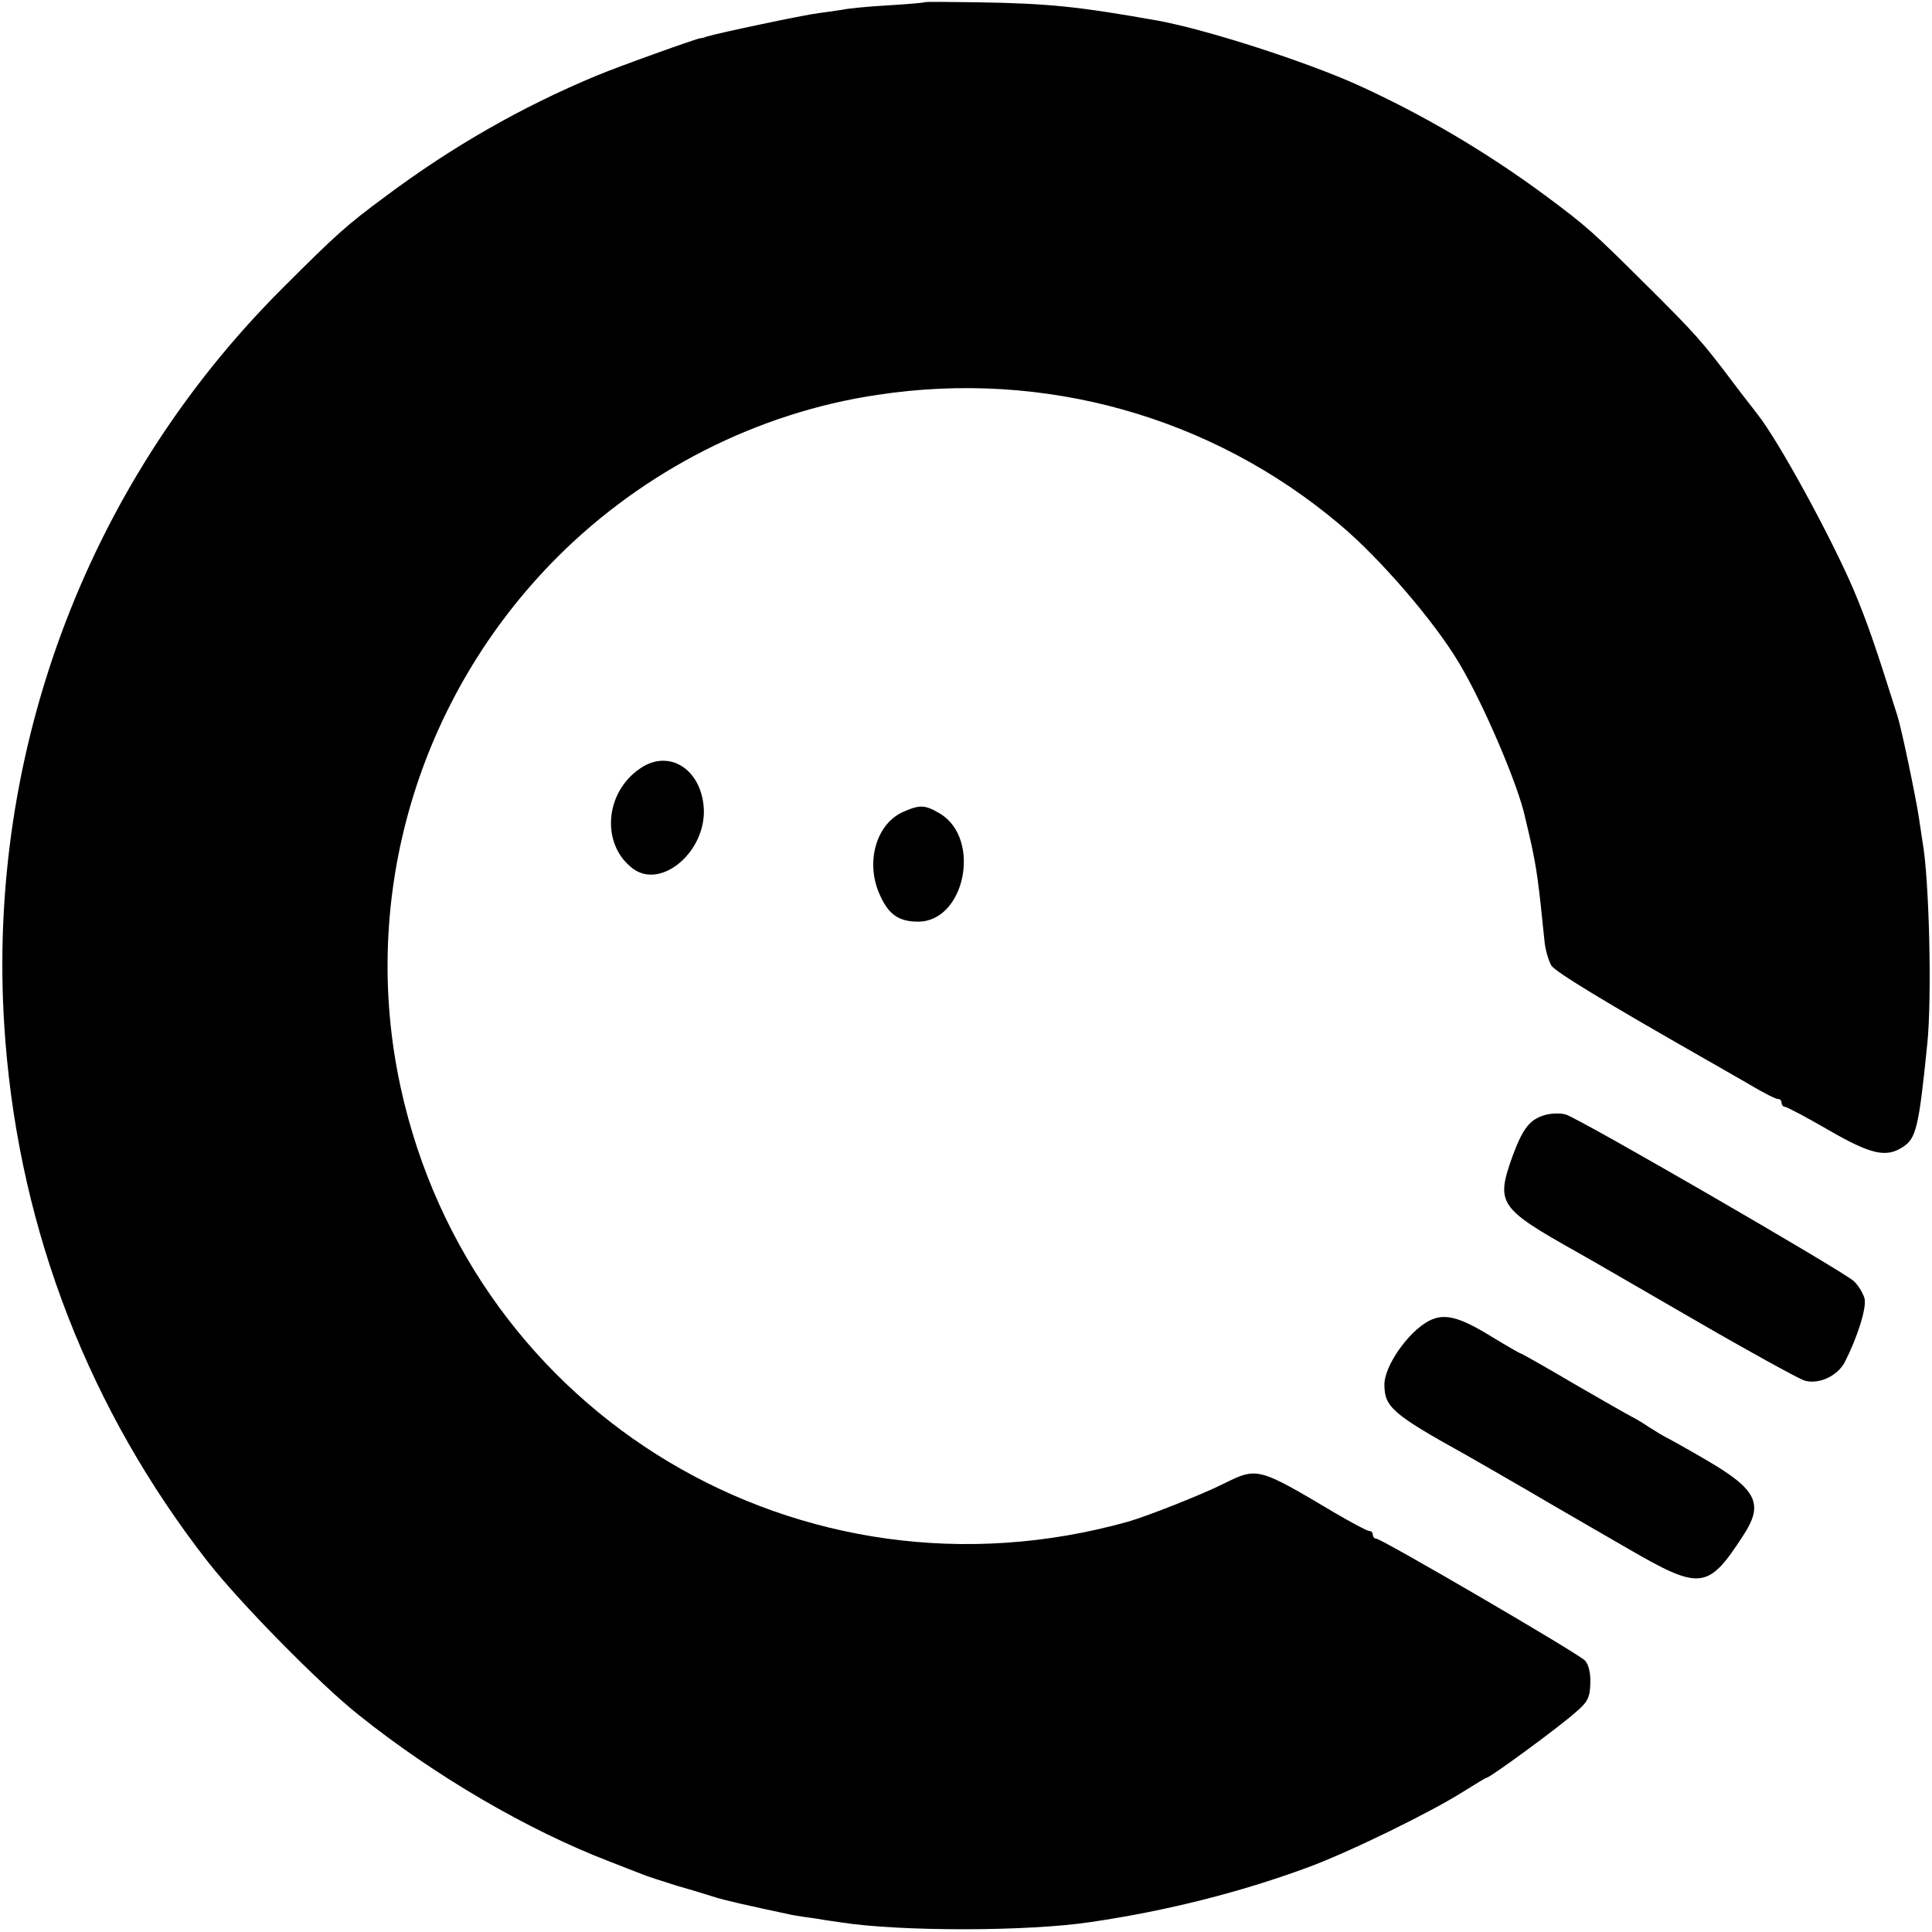 <?xml version="1.0" standalone="no"?>
<!DOCTYPE svg PUBLIC "-//W3C//DTD SVG 20010904//EN"
 "http://www.w3.org/TR/2001/REC-SVG-20010904/DTD/svg10.dtd">
<svg version="1.0" xmlns="http://www.w3.org/2000/svg"
 width="501pt" height="501pt" viewBox="0 0 501 501"
 preserveAspectRatio="xMidYMid meet">
<g transform="translate(0,501) scale(0.1,-0.1)"
fill="#000000" stroke="none">
<path d="M2397 5004 c-1 -1 -44 -5 -96 -8 -51 -3 -103 -8 -115 -11 -11 -2 -40
-6 -63 -9 -40 -5 -262 -52 -291 -61 -7 -3 -13 -4 -15 -4 -6 1 -220 -76 -272
-98 -194 -81 -372 -183 -545 -312 -104 -77 -128 -99 -270 -241 -512 -512 -774
-1224 -716 -1950 39 -496 219 -958 525 -1350 82 -105 291 -318 391 -397 197
-158 439 -299 650 -380 36 -14 74 -29 85 -33 11 -5 52 -18 90 -30 39 -11 84
-25 100 -30 25 -8 87 -22 200 -46 10 -2 37 -6 60 -9 22 -4 51 -8 65 -10 153
-24 486 -24 650 1 197 29 386 77 560 141 109 40 319 143 403 196 32 20 60 37
62 37 9 0 190 133 230 169 33 28 38 39 39 77 1 26 -5 49 -14 58 -18 19 -528
316 -541 316 -5 0 -9 5 -9 10 0 6 -4 10 -10 10 -5 0 -44 21 -87 46 -202 120
-202 120 -291 76 -51 -26 -200 -85 -247 -98 -845 -237 -1700 274 -1886 1126
-108 495 45 1013 406 1375 225 225 520 375 830 421 433 66 867 -56 1199 -336
105 -88 246 -252 310 -360 64 -107 154 -319 171 -400 2 -8 8 -35 14 -60 16
-72 21 -110 36 -259 2 -24 11 -53 18 -65 12 -17 131 -90 421 -255 22 -13 67
-38 99 -57 32 -19 62 -34 68 -34 5 0 9 -4 9 -10 0 -5 4 -10 8 -10 5 0 56 -27
113 -60 111 -64 150 -73 194 -44 34 22 41 51 63 269 12 121 5 428 -13 525 -2
14 -6 41 -9 60 -8 53 -45 231 -56 265 -58 184 -79 244 -113 325 -59 138 -195
387 -249 455 -4 6 -33 42 -63 82 -82 109 -99 128 -230 258 -135 134 -149 147
-255 226 -154 114 -320 212 -490 289 -138 62 -391 143 -515 166 -208 37 -284
45 -468 48 -75 1 -138 2 -140 0z"/>
<path d="M1661 3018 c-94 -63 -103 -199 -19 -261 74 -54 190 46 183 158 -7
101 -90 153 -164 103z"/>
<path d="M2343 2905 c-70 -30 -99 -129 -63 -212 23 -54 50 -73 101 -73 121 0
165 214 57 280 -39 23 -52 24 -95 5z"/>
<path d="M4008 2119 c-40 -11 -58 -33 -85 -105 -45 -126 -38 -136 172 -254 22
-12 156 -90 298 -172 143 -83 271 -153 286 -158 38 -11 86 12 105 48 33 65 57
141 51 165 -4 14 -16 34 -28 45 -28 26 -714 423 -747 432 -14 4 -37 3 -52 -1z"/>
<path d="M3706 1585 c-54 -28 -116 -117 -116 -165 0 -59 21 -77 210 -182 25
-14 99 -57 165 -95 66 -39 181 -105 255 -148 190 -110 209 -108 301 34 53 81
35 118 -93 193 -51 30 -100 57 -108 61 -8 4 -28 16 -45 27 -16 11 -37 23 -45
27 -8 4 -75 42 -149 85 -73 43 -135 78 -137 78 -2 0 -37 20 -78 45 -83 51
-121 60 -160 40z"/>
</g>
</svg>
